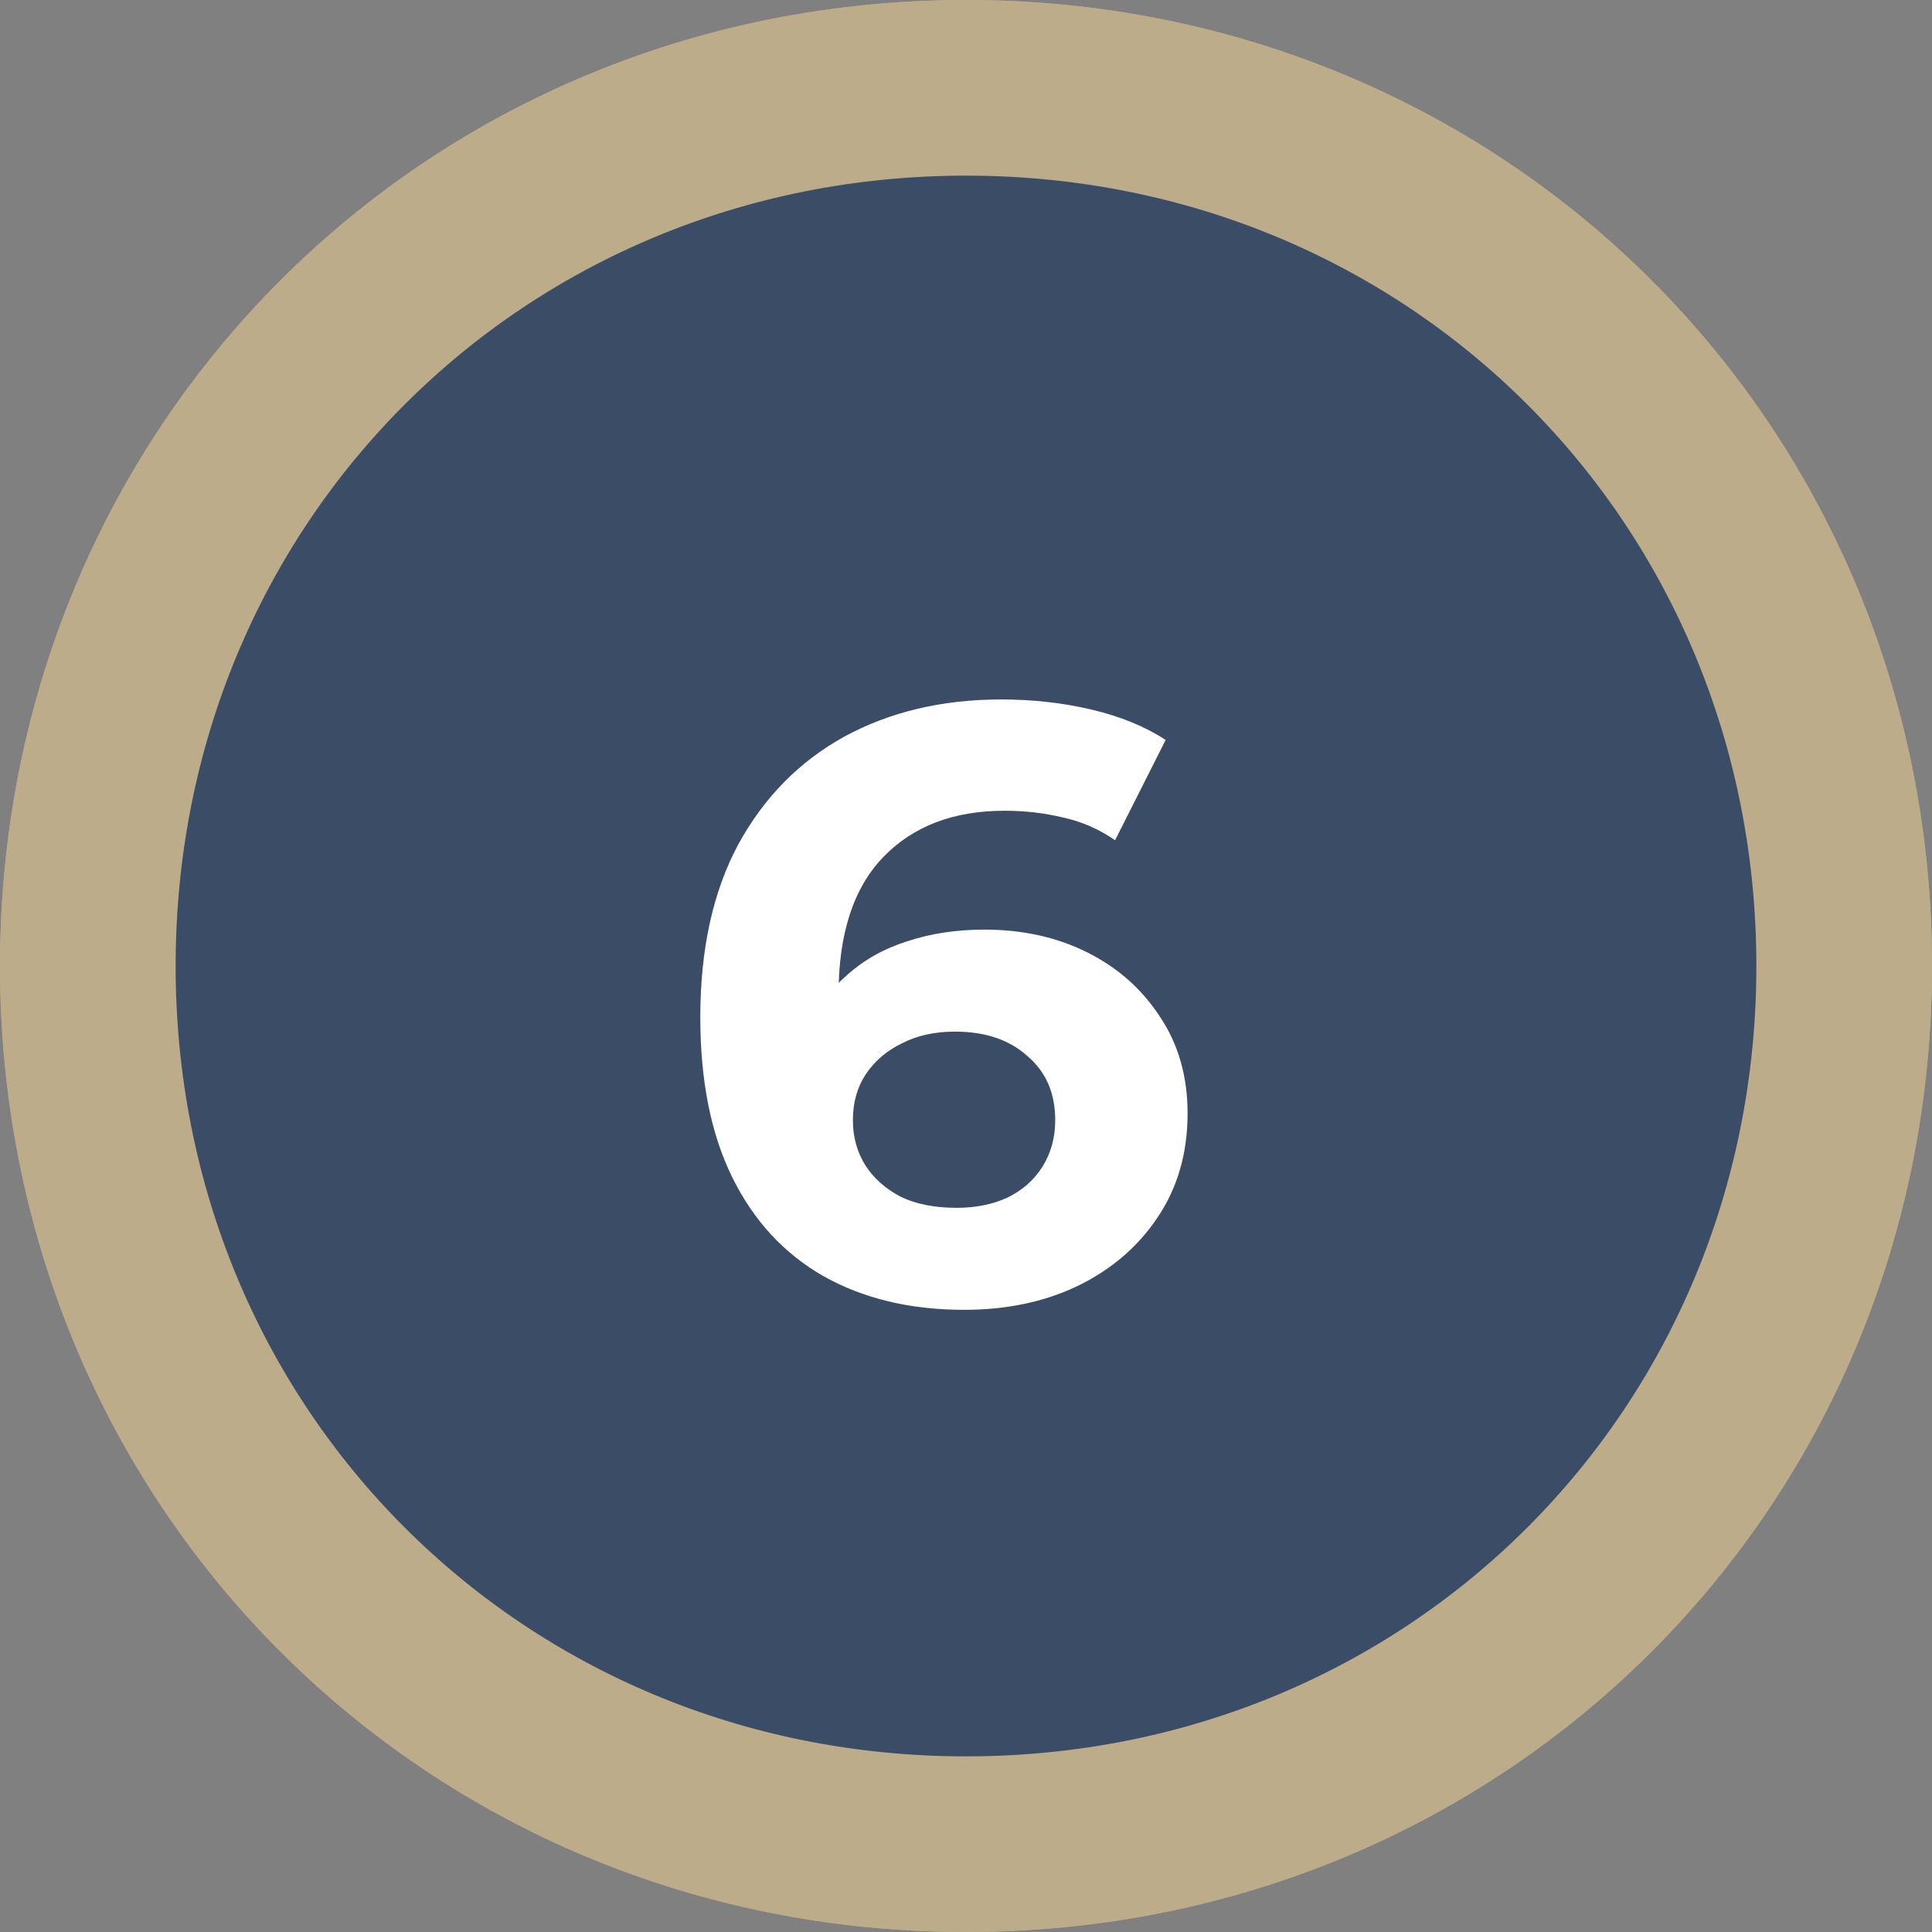 <svg xmlns="http://www.w3.org/2000/svg" width="55" height="55" viewBox="0 0 55 55" fill="none"><rect x="0" y="0" width="55" height="55" fill="#808080" stroke="none"/><path d="M27.5 4C40.66 4 51 14.34 51 27.5C51 40.66 40.66 51 27.5 51C14.34 51 4 40.66 4 27.5C4 14.34 14.34 4 27.5 4Z" fill="#3B4D66"></path><path d="M27.5 2.5C41.5 2.5 52.5 13.5 52.5 27.5C52.5 41.5 41.5 52.5 27.5 52.5C13.5 52.5 2.5 41.5 2.5 27.5C2.5 13.5 13.5 2.5 27.5 2.5Z" stroke="#BCAC89" stroke-width="5"></path><path d="M27.5 4C40.66 4 51 14.34 51 27.5C51 40.66 40.66 51 27.5 51C14.34 51 4 40.66 4 27.5C4 14.34 14.34 4 27.5 4Z" fill="#3B4D66"></path><path d="M27.5 2.5C41.5 2.5 52.5 13.5 52.5 27.5C52.5 41.5 41.5 52.5 27.5 52.5C13.5 52.5 2.5 41.5 2.5 27.5C2.5 13.5 13.5 2.5 27.5 2.5Z" stroke="#BCAC89" stroke-width="5"></path><path d="M27.448 37.288C25.912 37.288 24.576 36.968 23.44 36.328C22.32 35.688 21.456 34.752 20.848 33.52C20.24 32.288 19.936 30.768 19.936 28.96C19.936 27.024 20.296 25.384 21.016 24.04C21.752 22.696 22.76 21.672 24.04 20.968C25.336 20.264 26.824 19.912 28.504 19.912C29.4 19.912 30.256 20.008 31.072 20.2C31.888 20.392 32.592 20.68 33.184 21.064L31.744 23.92C31.28 23.6 30.784 23.384 30.256 23.272C29.728 23.144 29.176 23.08 28.6 23.08C27.144 23.08 25.992 23.52 25.144 24.4C24.296 25.28 23.872 26.584 23.872 28.312C23.872 28.6 23.872 28.92 23.872 29.272C23.888 29.624 23.936 29.976 24.016 30.328L22.936 29.32C23.24 28.696 23.632 28.176 24.112 27.76C24.592 27.328 25.16 27.008 25.816 26.8C26.488 26.576 27.224 26.464 28.024 26.464C29.112 26.464 30.088 26.68 30.952 27.112C31.816 27.544 32.504 28.152 33.016 28.936C33.544 29.72 33.808 30.64 33.808 31.696C33.808 32.832 33.52 33.824 32.944 34.672C32.384 35.504 31.624 36.152 30.664 36.616C29.72 37.064 28.648 37.288 27.448 37.288ZM27.232 34.384C27.776 34.384 28.256 34.288 28.672 34.096C29.104 33.888 29.44 33.592 29.68 33.208C29.92 32.824 30.04 32.384 30.04 31.888C30.04 31.12 29.776 30.512 29.248 30.064C28.736 29.6 28.048 29.368 27.184 29.368C26.608 29.368 26.104 29.48 25.672 29.704C25.24 29.912 24.896 30.208 24.64 30.592C24.4 30.96 24.28 31.392 24.28 31.888C24.28 32.368 24.4 32.8 24.64 33.184C24.88 33.552 25.216 33.848 25.648 34.072C26.08 34.28 26.608 34.384 27.232 34.384Z" fill="white"></path></svg>